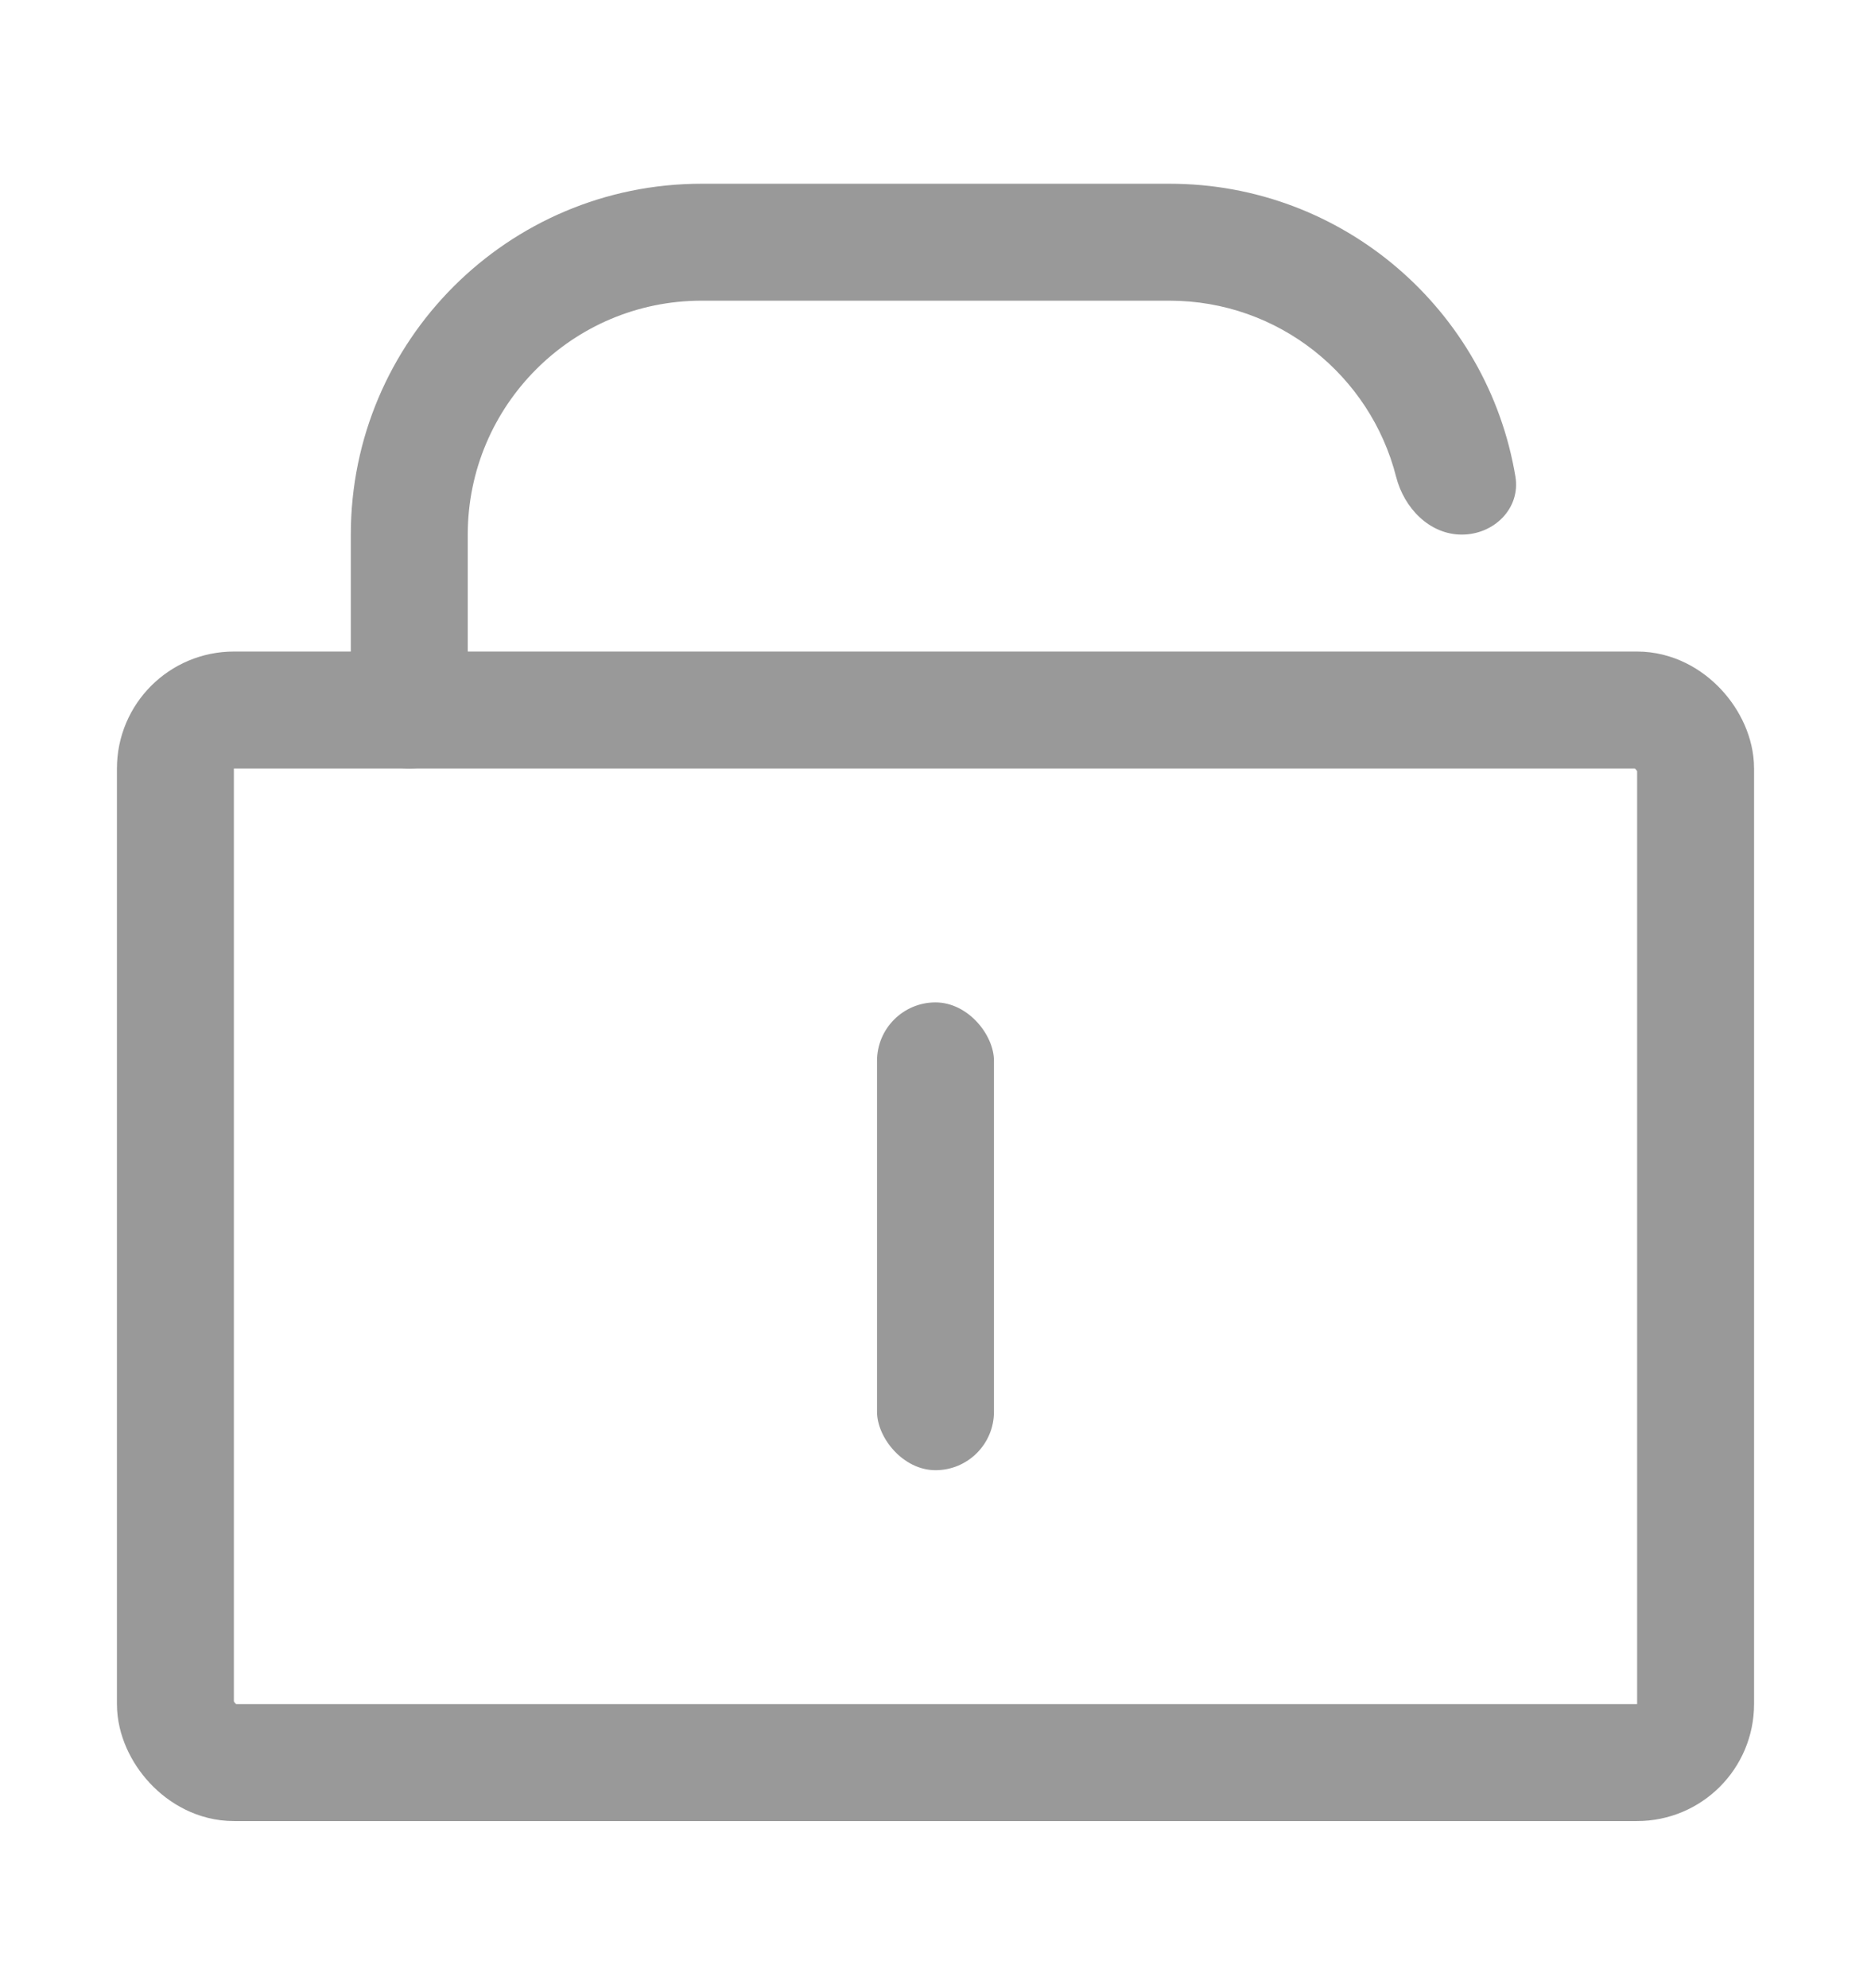<svg width="16" height="17" viewBox="0 0 16 17" fill="none" xmlns="http://www.w3.org/2000/svg">
<rect x="1.5" y="6.071" width="13" height="9" rx="0.5" stroke="#999999"/>
<rect x="7.5" y="8.571" width="1" height="4" rx="0.5" fill="#999999"/>
<path fill-rule="evenodd" clip-rule="evenodd" d="M10.001 2.571H6C4.896 2.571 4 3.467 4 4.571V6.071C4 6.348 3.777 6.571 3.5 6.571V6.571C3.224 6.571 3 6.348 3 6.071V4.571C3 2.915 4.344 1.571 6 1.571H10.001C11.488 1.571 12.722 2.654 12.959 4.074C13.005 4.346 12.777 4.571 12.501 4.571V4.571C12.224 4.571 12.007 4.344 11.939 4.077C11.719 3.211 10.934 2.571 10.001 2.571Z" fill="#999999"/>
</svg>
